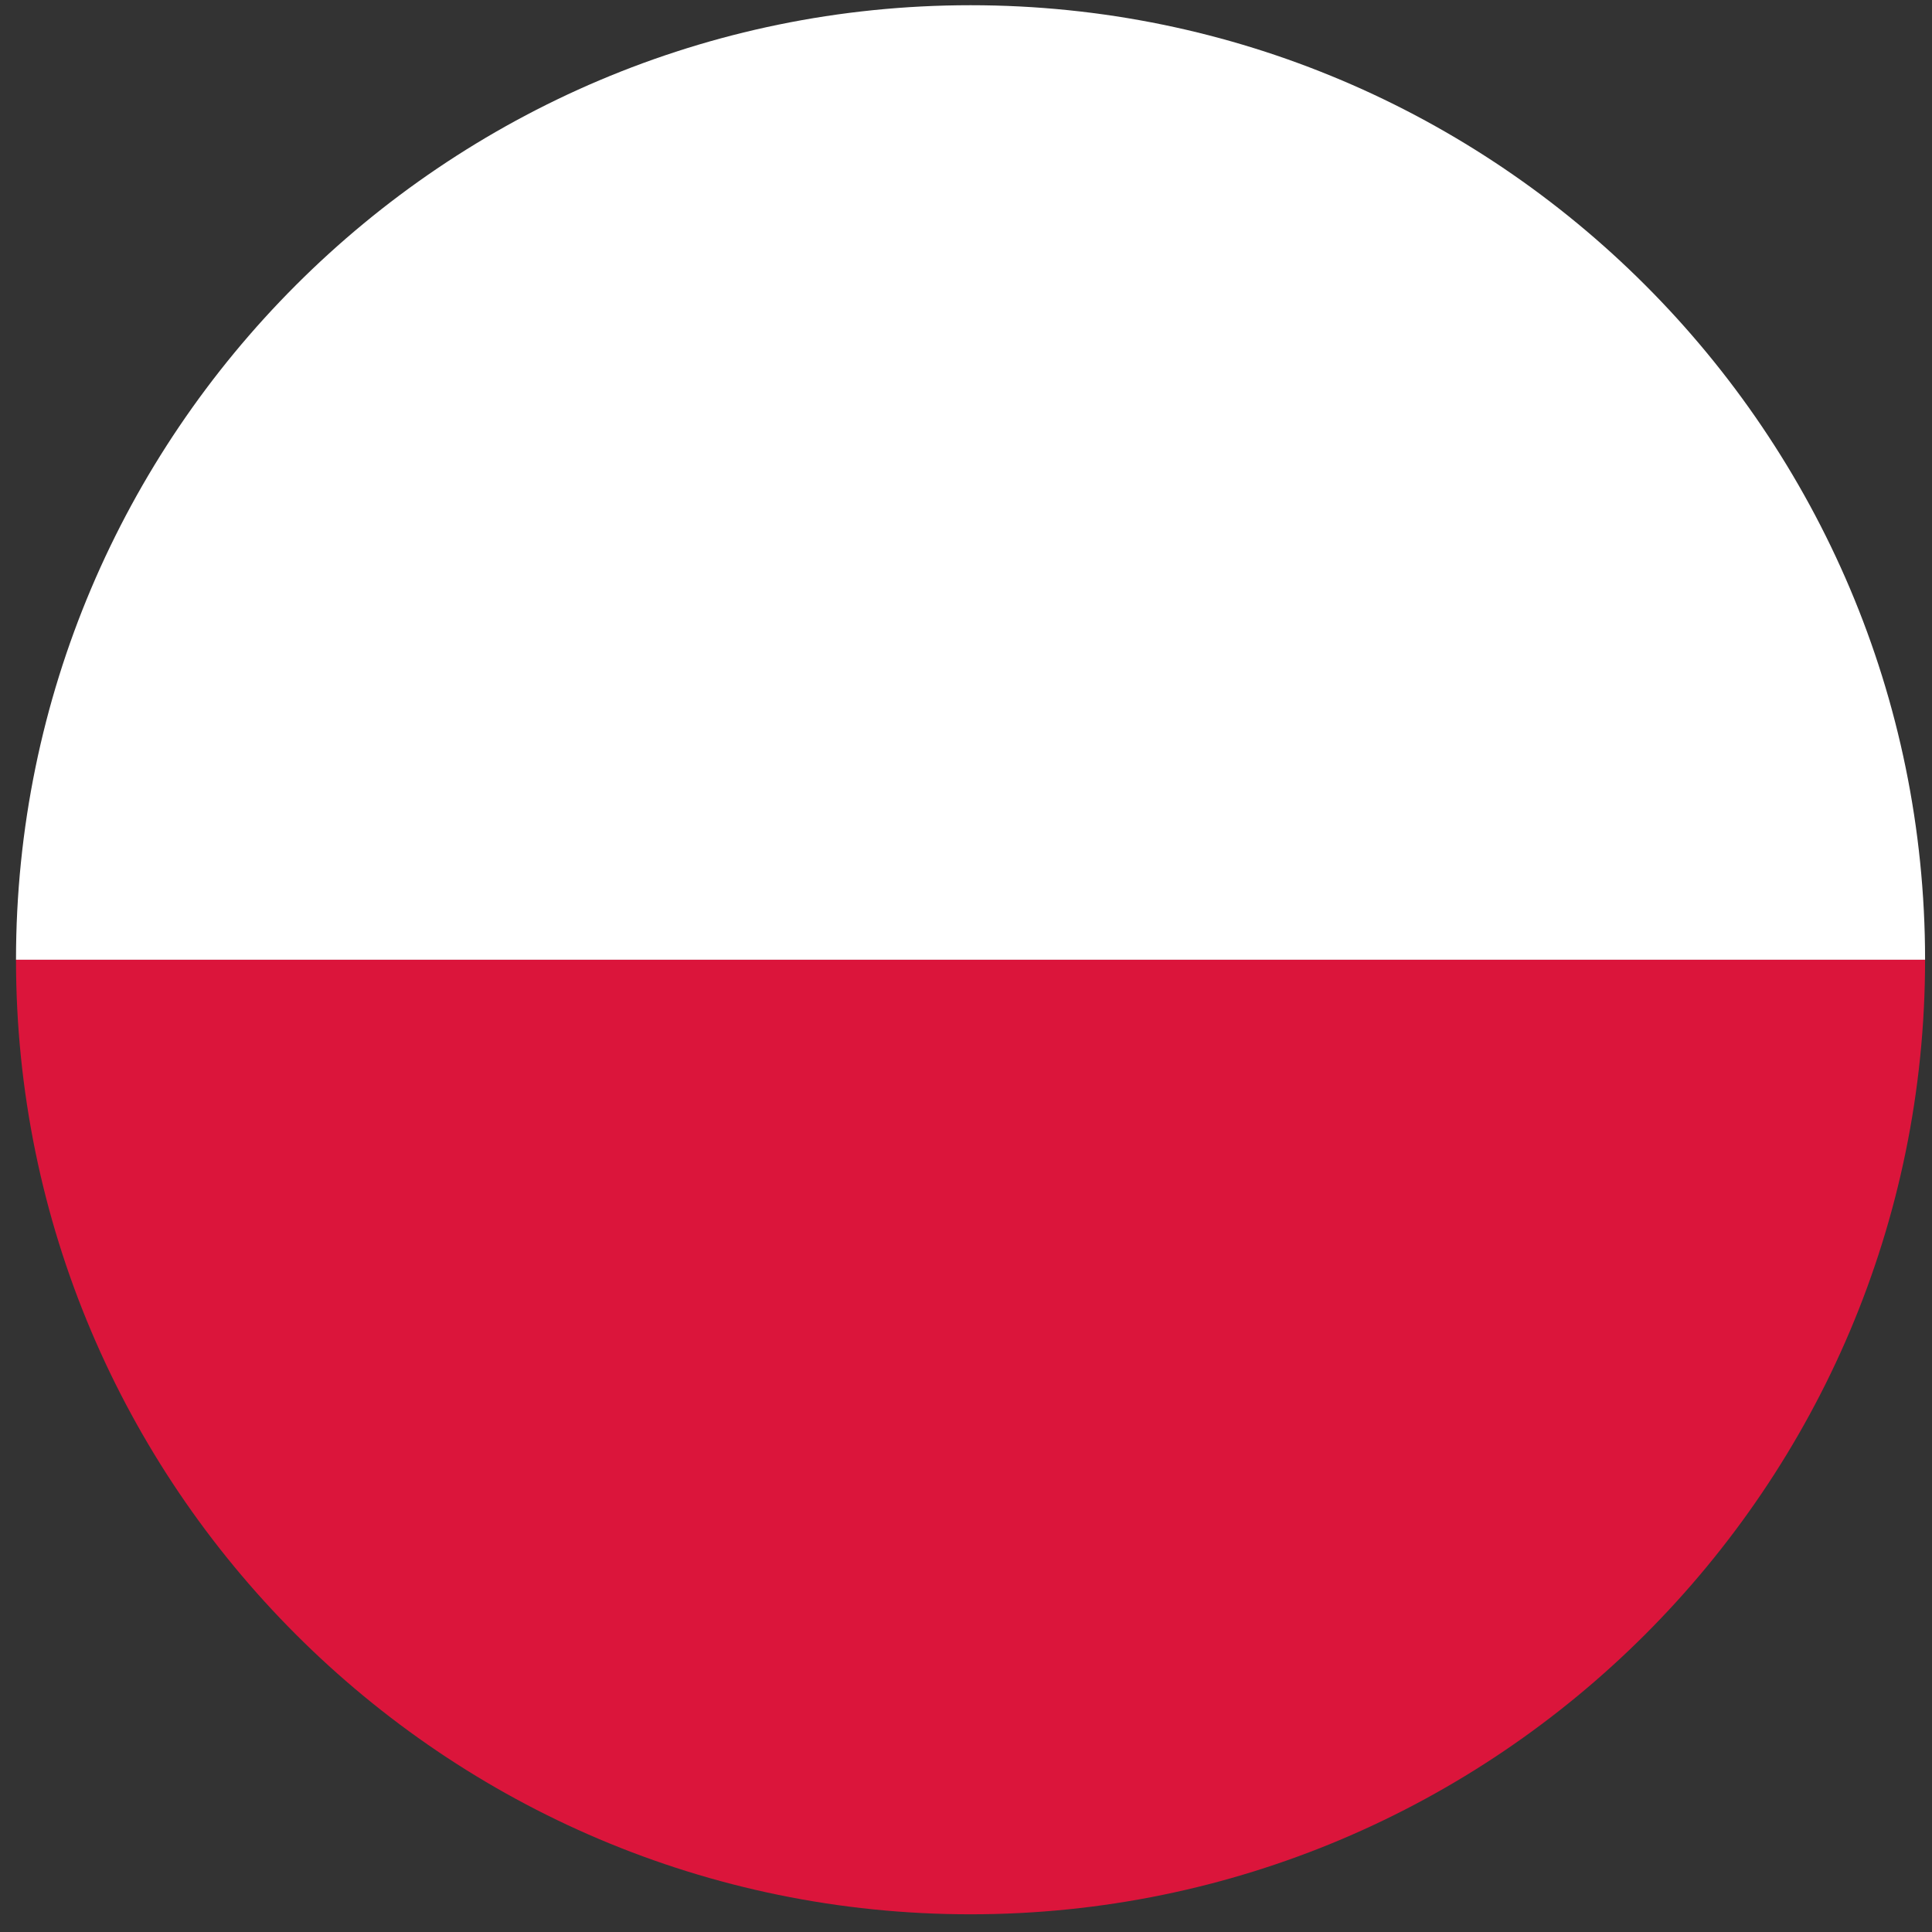 <svg width="91" height="91" viewBox="0 0 91 91" fill="none" xmlns="http://www.w3.org/2000/svg">
<rect x="0" y="0" width="91" height="91" fill="#333333" stroke="none"/>
<g clip-path="url(#clip0_1189_8162)">
<path d="M45.714 0.246C20.924 0.246 0.754 20.416 0.754 45.206H90.674C90.674 20.416 70.514 0.246 45.714 0.246Z" fill="white"/>
<path d="M45.714 90.166C70.504 90.166 90.674 70.006 90.674 45.206H0.754C0.754 70.006 20.924 90.166 45.714 90.166Z" fill="#DB153B"/>
</g>
<defs>
<clipPath id="clip0_1189_8162">
<rect width="89.92" height="89.92" fill="white" transform="translate(0.754 0.246)"/>
</clipPath>
</defs>
</svg>

